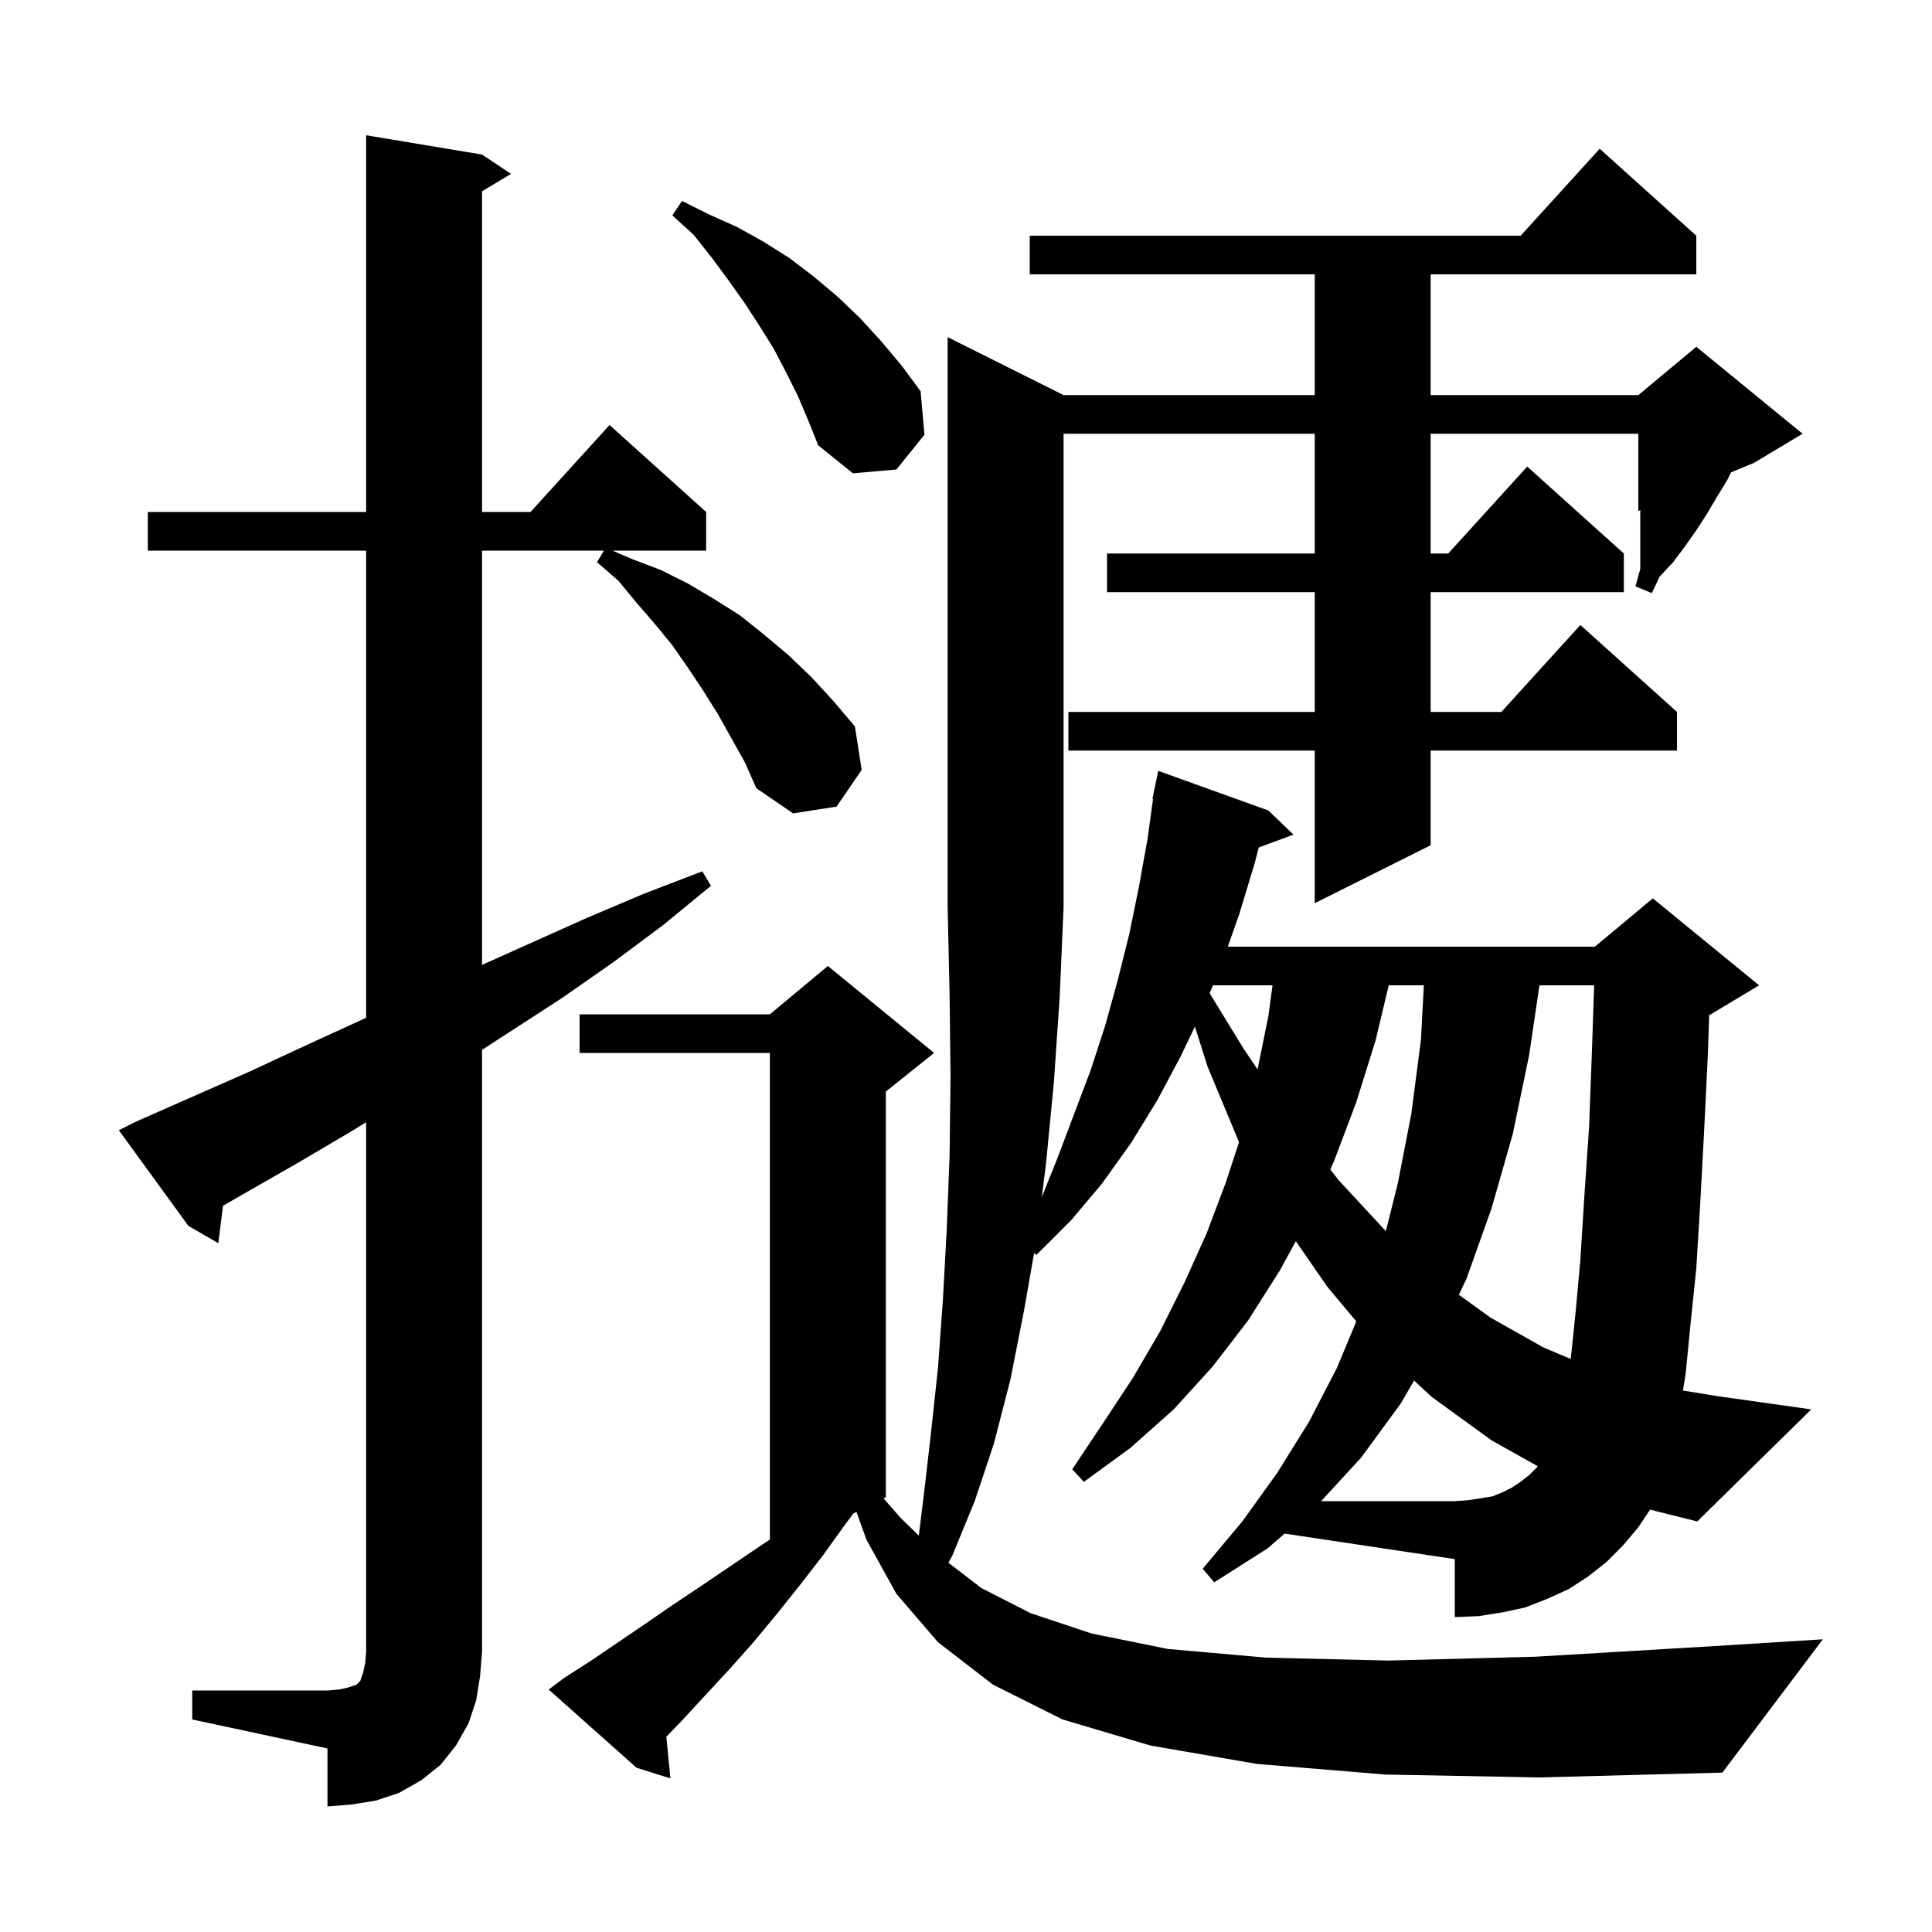 <svg xmlns="http://www.w3.org/2000/svg" xmlns:xlink="http://www.w3.org/1999/xlink" version="1.1" baseProfile="full" viewBox="0 0 200 200" width="200" height="200"><g fill="currentColor"><path d="M 19.9 175.0 L 33.9 175.0 L 35.1 174.9 L 36.0 174.7 L 36.9 174.4 L 37.3 174.0 L 37.6 173.1 L 37.8 172.2 L 37.9 171.0 L 37.9 116.173 L 36.4 117.1 L 30.8 120.4 L 25.2 123.6 L 23.084 124.825 L 22.6 128.7 L 19.5 126.9 L 12.3 117.0 L 14.1 116.1 L 25.9 110.9 L 31.7 108.2 L 37.6 105.5 L 37.9 105.366 L 37.9 57.0 L 15.3 57.0 L 15.3 53.0 L 37.9 53.0 L 37.9 14.0 L 49.9 16.0 L 52.9 18.0 L 49.9 19.8 L 49.9 53.0 L 54.918 53.0 L 63.1 44.0 L 73.1 53.0 L 73.1 57.0 L 63.4 57.0 L 65.5 57.9 L 68.4 59.0 L 71.2 60.4 L 73.9 62.0 L 76.6 63.7 L 79.1 65.7 L 81.6 67.8 L 84.0 70.1 L 86.3 72.6 L 88.5 75.2 L 89.2 79.7 L 86.6 83.5 L 82.1 84.2 L 78.3 81.6 L 77.1 78.9 L 74.3 73.9 L 72.8 71.5 L 71.2 69.1 L 69.6 66.8 L 67.8 64.6 L 65.9 62.4 L 64.0 60.1 L 61.8 58.2 L 62.52 57.0 L 49.9 57.0 L 49.9 99.886 L 60.8 95.0 L 66.7 92.5 L 72.7 90.2 L 73.6 91.7 L 68.6 95.8 L 63.5 99.6 L 58.2 103.3 L 49.9 108.68 L 49.9 171.0 L 49.7 173.5 L 49.3 176.0 L 48.5 178.4 L 47.2 180.7 L 45.6 182.7 L 43.6 184.3 L 41.3 185.6 L 38.9 186.4 L 36.4 186.8 L 33.9 187.0 L 33.9 181.0 L 19.9 178.0 Z M 169.6 158.1 L 168.0 160.0 L 166.3 161.7 L 164.4 163.2 L 162.4 164.5 L 160.2 165.5 L 157.9 166.4 L 155.6 166.9 L 153.1 167.3 L 150.6 167.4 L 150.6 161.4 L 132.987 158.758 L 131.2 160.3 L 125.7 163.8 L 124.5 162.4 L 128.6 157.5 L 132.2 152.5 L 135.5 147.2 L 138.4 141.6 L 140.403 136.792 L 137.4 133.2 L 134.143 128.488 L 132.5 131.5 L 129.2 136.7 L 125.5 141.5 L 121.5 145.9 L 117.0 149.9 L 112.2 153.4 L 111.0 152.1 L 114.2 147.3 L 117.3 142.6 L 120.1 137.8 L 122.6 132.8 L 124.9 127.7 L 126.9 122.4 L 128.264 118.233 L 125.0 110.4 L 123.699 106.272 L 122.2 109.4 L 119.8 113.9 L 117.1 118.3 L 114.1 122.5 L 110.9 126.3 L 107.3 129.9 L 107.048 129.732 L 106.0 135.7 L 104.6 142.8 L 102.9 149.4 L 100.9 155.4 L 98.6 161.0 L 98.181 161.776 L 101.6 164.4 L 106.7 167.0 L 113.0 169.1 L 120.9 170.7 L 131.1 171.6 L 143.7 171.9 L 159.0 171.5 L 177.5 170.4 L 188.7 169.7 L 178.3 183.5 L 159.4 184.0 L 143.4 183.7 L 130.1 182.6 L 119.1 180.7 L 110.0 178.0 L 102.8 174.4 L 97.1 170.0 L 92.8 165.0 L 89.7 159.4 L 88.661 156.519 L 88.34 156.68 L 87.5 157.8 L 85.2 161.0 L 82.8 164.1 L 80.4 167.1 L 78.0 170.0 L 75.6 172.7 L 73.1 175.4 L 70.7 178.0 L 68.981 179.791 L 69.4 184.1 L 65.9 183.0 L 56.8 174.9 L 58.4 173.7 L 61.2 171.9 L 66.8 168.1 L 69.7 166.1 L 72.7 164.1 L 78.9 159.9 L 79.7 159.375 L 79.7 109.0 L 60.0 109.0 L 60.0 105.0 L 79.7 105.0 L 85.7 100.0 L 96.7 109.0 L 91.7 113.0 L 91.7 155.0 L 91.469 155.116 L 93.2 157.1 L 95.114 158.968 L 95.7 154.2 L 96.4 148.1 L 97.1 141.6 L 97.6 134.7 L 98.0 127.4 L 98.3 119.7 L 98.4 111.5 L 98.3 102.9 L 98.1 93.9 L 98.1 34.9 L 110.1 40.9 L 136.1 40.9 L 136.1 28.4 L 106.6 28.4 L 106.6 24.4 L 157.418 24.4 L 165.6 15.4 L 175.6 24.4 L 175.6 28.4 L 148.1 28.4 L 148.1 40.9 L 169.6 40.9 L 175.6 35.9 L 186.6 44.9 L 181.6 47.9 L 179.2 48.9 L 178.8 49.7 L 177.7 51.5 L 176.7 53.2 L 175.6 54.9 L 174.4 56.6 L 173.2 58.2 L 171.8 59.7 L 171.0 61.4 L 169.3 60.7 L 169.8 58.9 L 169.8 53.1 L 169.814 52.811 L 169.6 52.9 L 169.6 44.9 L 148.1 44.9 L 148.1 57.3 L 149.918 57.3 L 158.1 48.3 L 168.1 57.3 L 168.1 61.3 L 148.1 61.3 L 148.1 73.7 L 155.418 73.7 L 163.6 64.7 L 173.6 73.7 L 173.6 77.7 L 148.1 77.7 L 148.1 87.5 L 136.1 93.5 L 136.1 77.7 L 110.6 77.7 L 110.6 73.7 L 136.1 73.7 L 136.1 61.3 L 114.6 61.3 L 114.6 57.3 L 136.1 57.3 L 136.1 44.9 L 110.1 44.9 L 110.1 93.9 L 109.7 103.2 L 109.1 112.0 L 108.3 120.3 L 107.845 123.936 L 109.5 119.8 L 112.9 110.8 L 114.4 106.2 L 115.7 101.5 L 116.9 96.7 L 117.9 91.8 L 118.8 86.8 L 119.362 82.706 L 119.3 82.7 L 119.486 81.799 L 119.5 81.7 L 119.507 81.701 L 119.9 79.8 L 131.3 83.9 L 133.9 86.4 L 130.307 87.731 L 129.9 89.3 L 128.3 94.6 L 127.1 98.0 L 165.1 98.0 L 171.1 93.0 L 182.1 102.0 L 177.1 105.0 L 176.936 105.068 L 176.8 109.1 L 176.4 117.3 L 176.0 124.7 L 175.6 131.3 L 175.0 137.1 L 174.5 142.2 L 174.216 143.945 L 177.6 144.5 L 187.5 145.9 L 175.7 157.5 L 170.814 156.279 Z M 145.0 145.3 L 140.9 150.9 L 136.76 155.4 L 150.6 155.4 L 152.0 155.3 L 153.3 155.1 L 154.5 154.9 L 155.5 154.5 L 156.5 154.0 L 157.4 153.4 L 158.3 152.7 L 159.1 151.9 L 159.191 151.786 L 154.4 149.1 L 148.2 144.6 L 146.386 142.913 Z M 159.364 102.0 L 158.3 109.2 L 156.6 117.4 L 154.4 125.1 L 151.8 132.4 L 151.021 134.032 L 154.3 136.4 L 159.8 139.5 L 162.602 140.68 L 163.1 135.9 L 163.6 130.4 L 164.0 124.0 L 164.5 116.7 L 164.8 108.7 L 165.026 102.0 Z M 143.761 102.0 L 142.4 107.7 L 140.4 114.1 L 138.1 120.2 L 137.713 121.064 L 138.6 122.2 L 143.464 127.445 L 144.7 122.5 L 146.1 115.3 L 147.1 107.6 L 147.395 102.0 Z M 125.561 102.0 L 125.224 102.825 L 128.7 108.5 L 130.18 110.705 L 131.3 105.2 L 131.731 102.0 Z M 82.6 41.0 L 81.4 38.6 L 80.1 36.1 L 78.6 33.7 L 77.1 31.4 L 75.4 29.0 L 73.7 26.7 L 71.8 24.3 L 69.6 22.3 L 70.6 20.8 L 73.4 22.2 L 76.3 23.5 L 79.0 25.0 L 81.7 26.7 L 84.2 28.6 L 86.7 30.7 L 89.0 32.9 L 91.2 35.3 L 93.3 37.8 L 95.3 40.5 L 95.7 45.0 L 92.8 48.6 L 88.3 49.0 L 84.7 46.1 L 83.7 43.6 Z "/></g></svg>